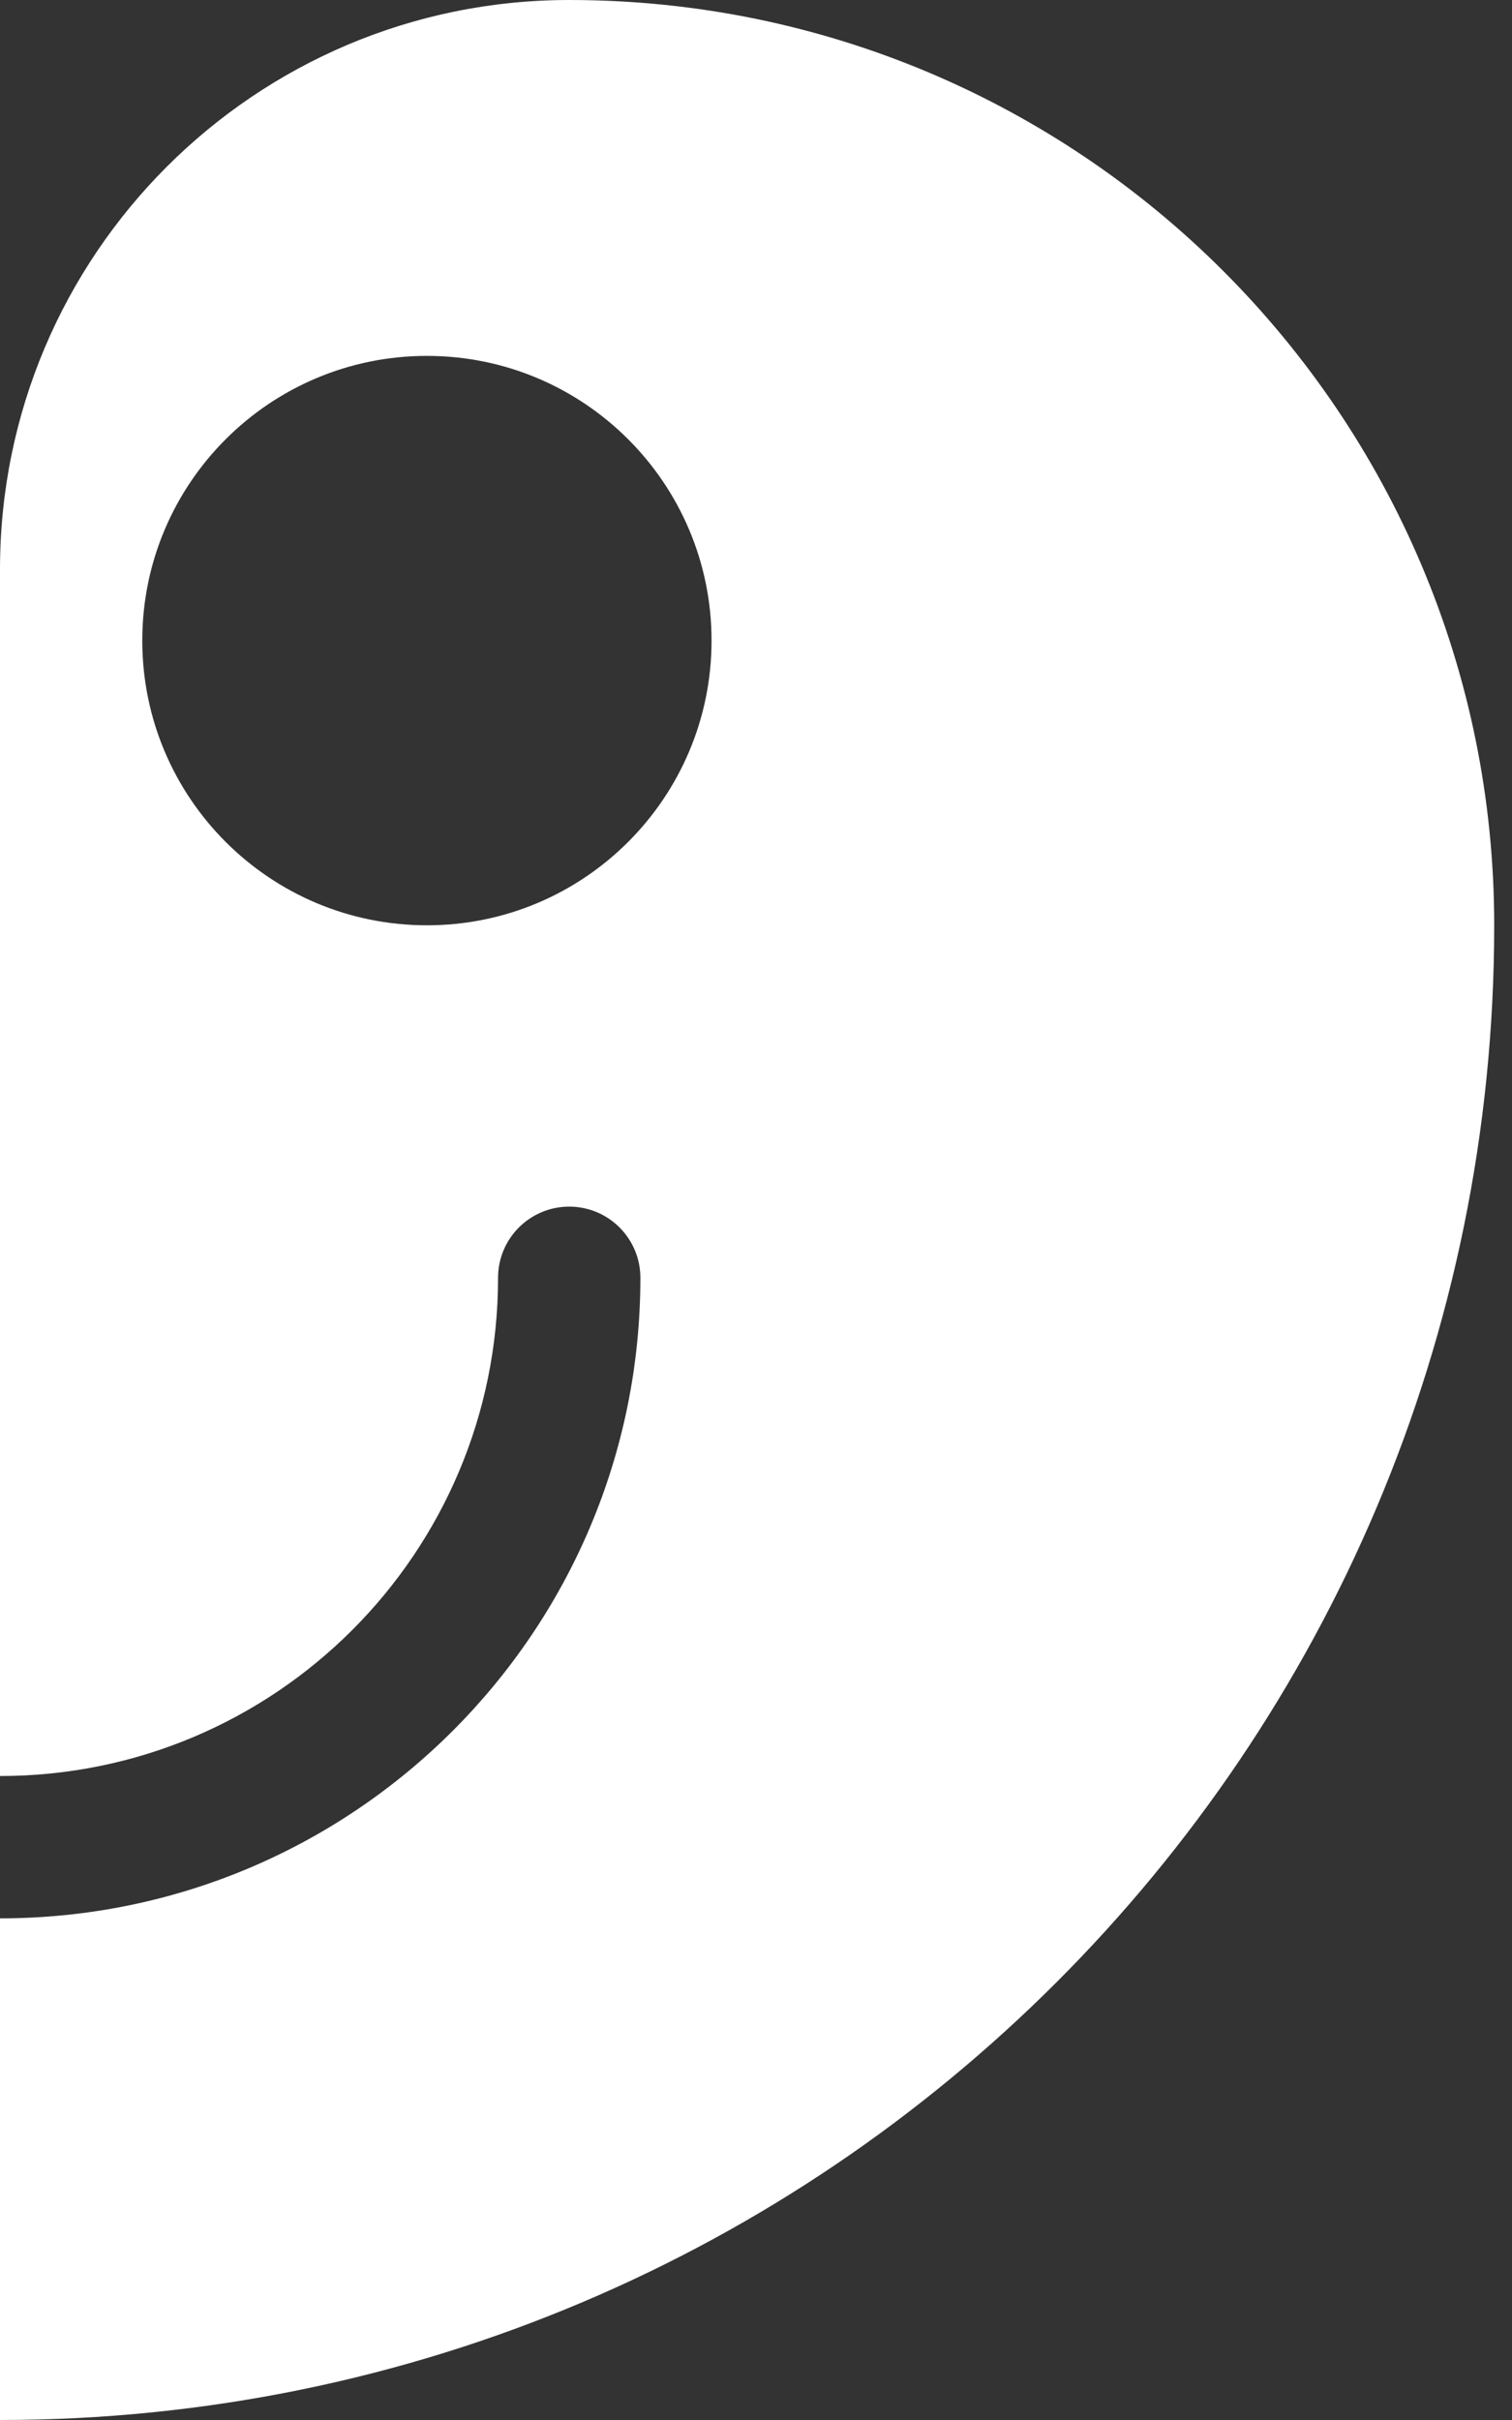 <?xml version="1.0" encoding="utf-8"?>
<svg xmlns="http://www.w3.org/2000/svg" fill="none" height="100%" overflow="visible" preserveAspectRatio="none" style="display: block;" viewBox="0 0 30 48" width="100%">
<rect x="0" y="0" width="30" height="48" fill="#333333" stroke="none"/>
<path clip-rule="evenodd" d="M29.647 18.353C29.647 34.727 16.374 48 1.86727e-06 48V38.05C8.33566e-06 38.05 -4.60114e-06 38.05 1.86727e-06 38.05C7.017 38.05 12.706 32.362 12.706 25.345C12.706 24.565 12.074 23.933 11.294 23.933C10.514 23.933 9.882 24.565 9.882 25.345C9.882 30.802 5.458 35.227 2.12725e-05 35.227C1.48041e-05 35.227 2.77409e-05 35.227 2.12725e-05 35.227L1.86727e-06 11.294C1.86727e-06 5.057 5.057 0 11.294 0C21.43 0 29.647 8.217 29.647 18.353ZM14.118 12.706C14.118 15.825 11.589 18.353 8.471 18.353C5.352 18.353 2.823 15.825 2.823 12.706C2.823 9.587 5.352 7.059 8.471 7.059C11.589 7.059 14.118 9.587 14.118 12.706Z" fill="white" fill-rule="evenodd" id="shape"/>
</svg>